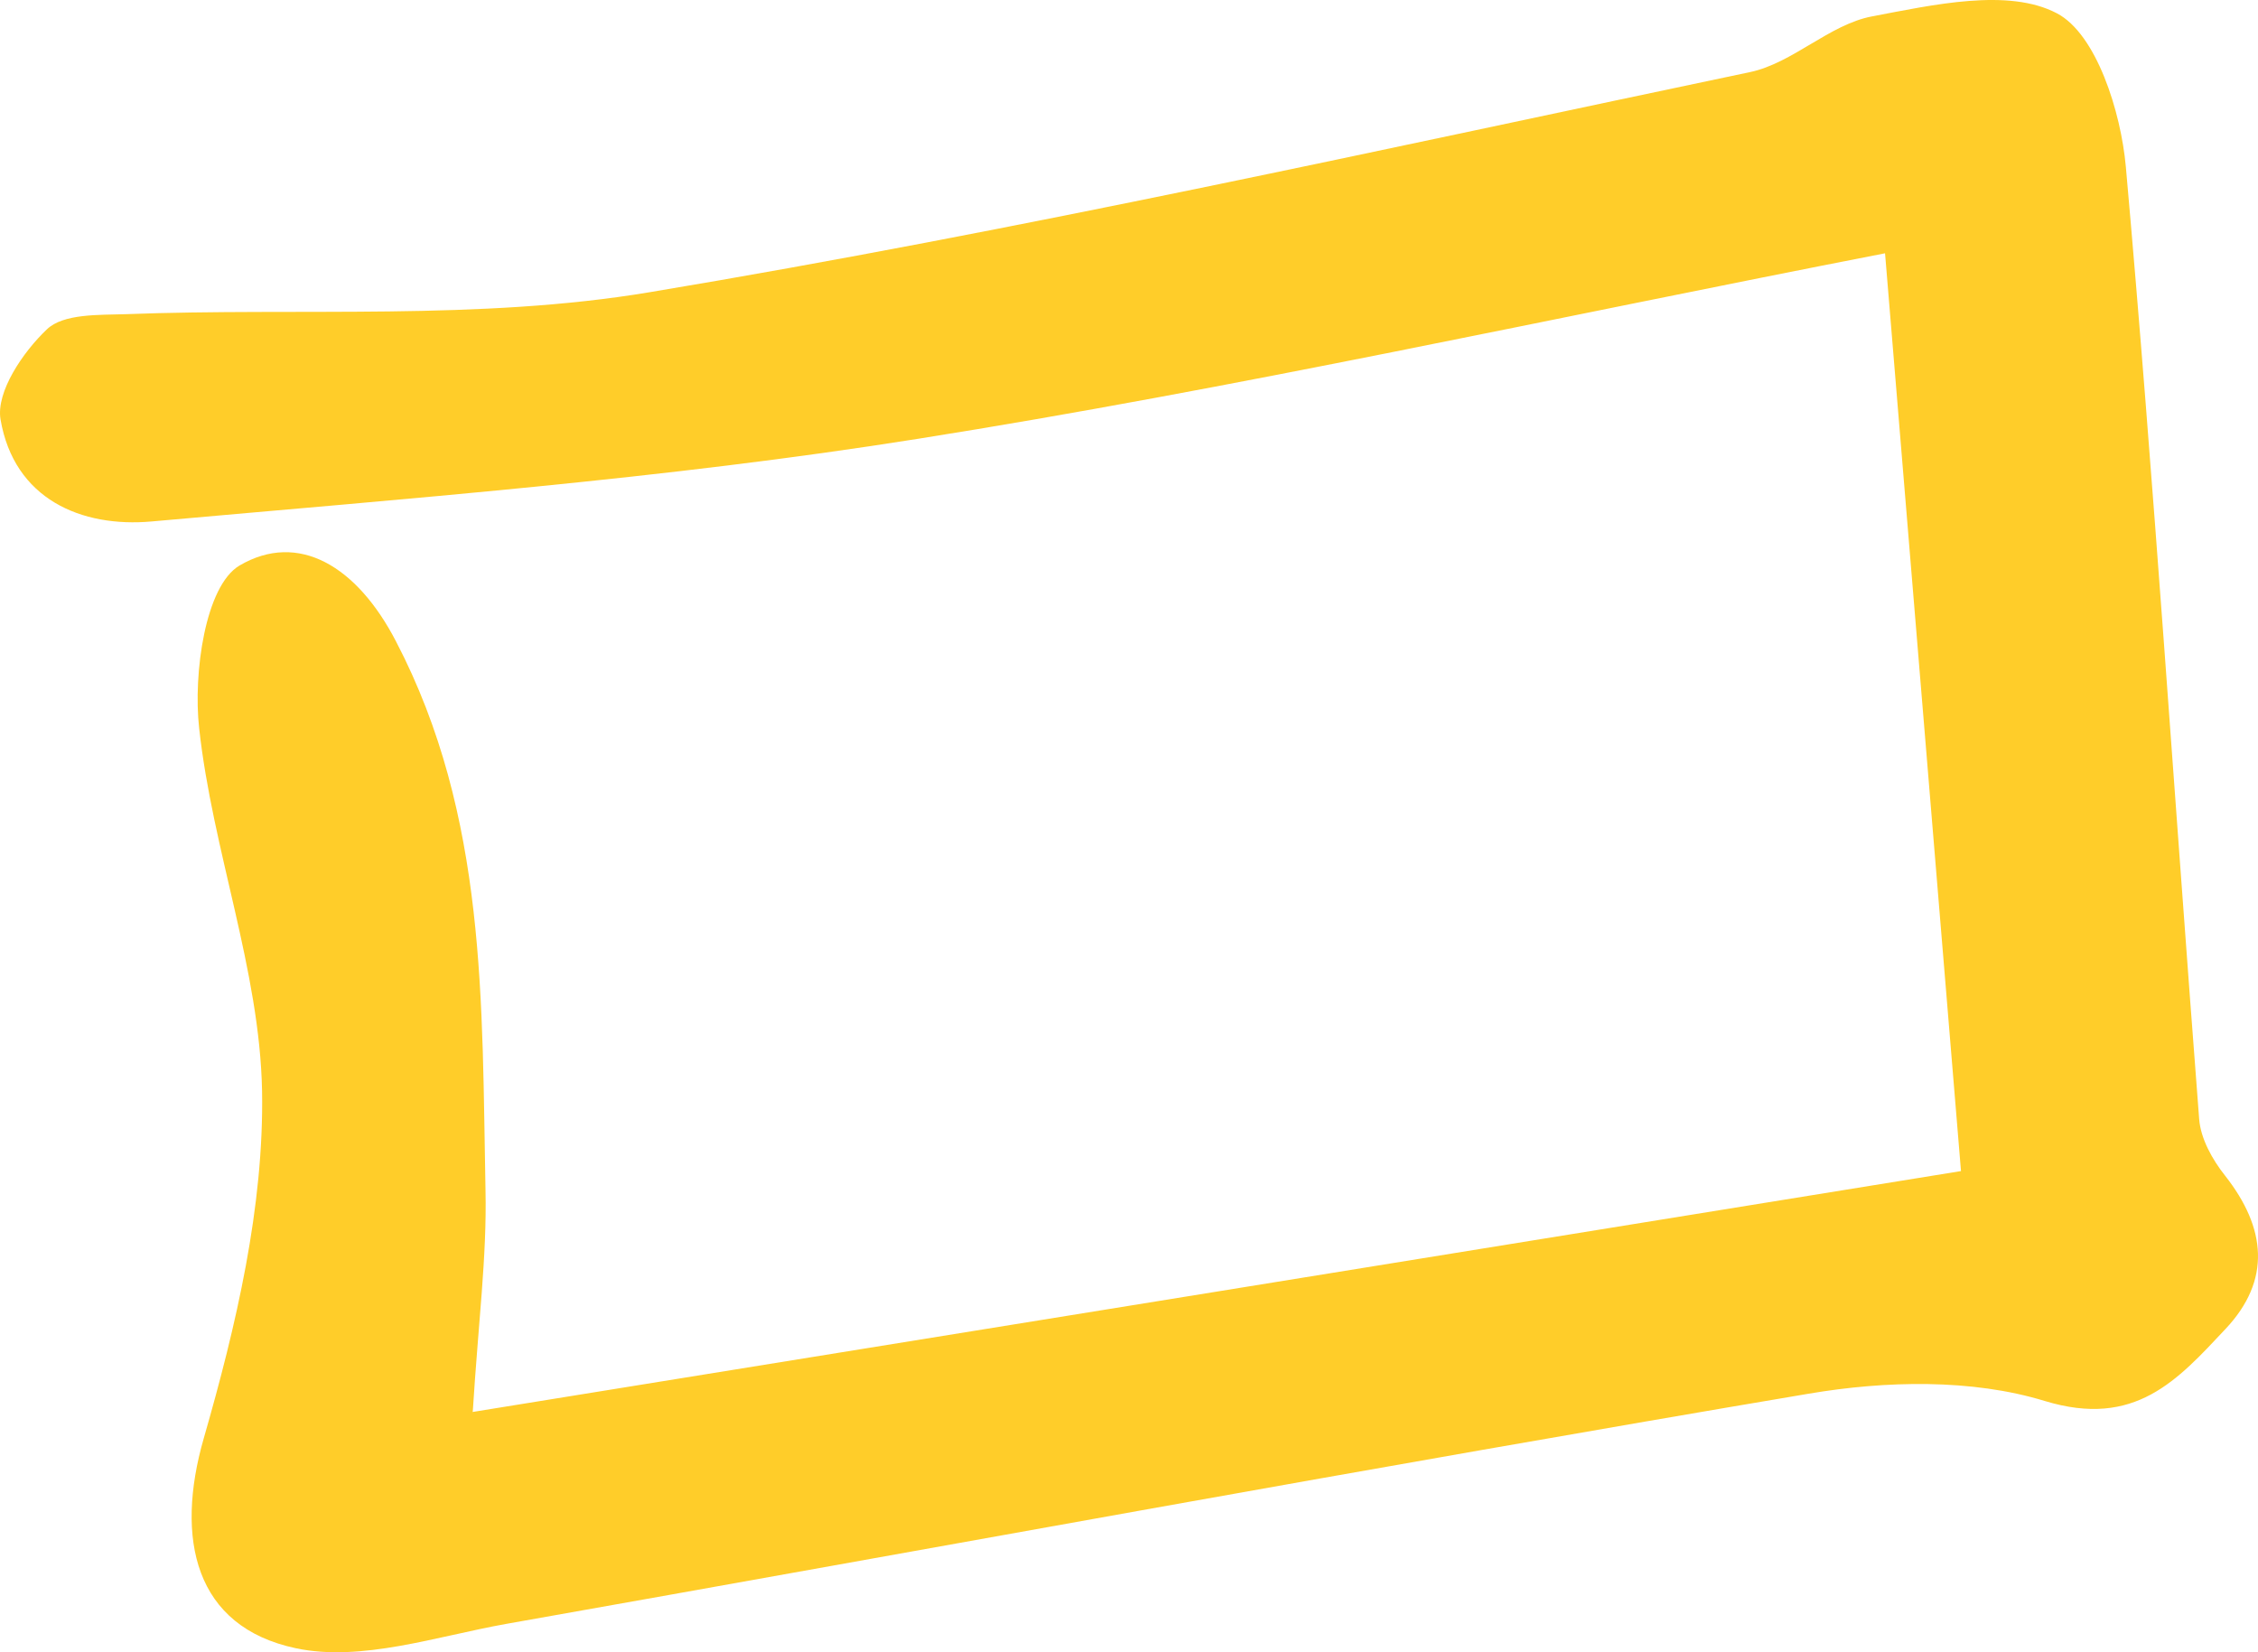 <?xml version="1.0" encoding="UTF-8"?> <svg xmlns="http://www.w3.org/2000/svg" width="82" height="60" viewBox="0 0 82 60" fill="none"><path d="M17.16 51.275C35.464 48.317 53.024 45.474 71.214 42.527C70.291 31.379 69.379 20.357 68.456 9.198C56.18 11.588 44.816 14.114 33.336 15.935C24.131 17.399 14.801 18.104 5.512 18.936C2.954 19.167 0.512 18.125 0.019 15.23C-0.149 14.23 0.837 12.777 1.707 11.956C2.304 11.388 3.583 11.44 4.569 11.409C10.922 11.167 17.39 11.651 23.607 10.609C36.995 8.377 50.257 5.408 63.55 2.619C65.102 2.292 66.433 0.892 67.974 0.597C70.197 0.176 72.933 -0.445 74.694 0.482C76.13 1.229 77.022 4.061 77.2 6.05C78.227 17.567 78.972 29.105 79.863 40.632C79.915 41.348 80.345 42.116 80.806 42.695C82.295 44.59 82.494 46.485 80.817 48.264C79.076 50.117 77.535 51.875 74.254 50.875C71.602 50.064 68.467 50.138 65.678 50.612C49.89 53.275 34.154 56.181 18.386 58.97C15.849 59.423 13.123 60.36 10.744 59.855C7.064 59.075 6.351 55.875 7.399 52.233C8.574 48.148 9.59 43.822 9.517 39.621C9.433 35.221 7.714 30.873 7.232 26.441C7.011 24.462 7.452 21.273 8.699 20.536C10.838 19.283 12.966 20.557 14.382 23.294C17.694 29.652 17.495 36.442 17.631 43.222C17.684 45.632 17.369 48.043 17.17 51.243L17.16 51.275Z" fill="#FFCD29"></path></svg> 